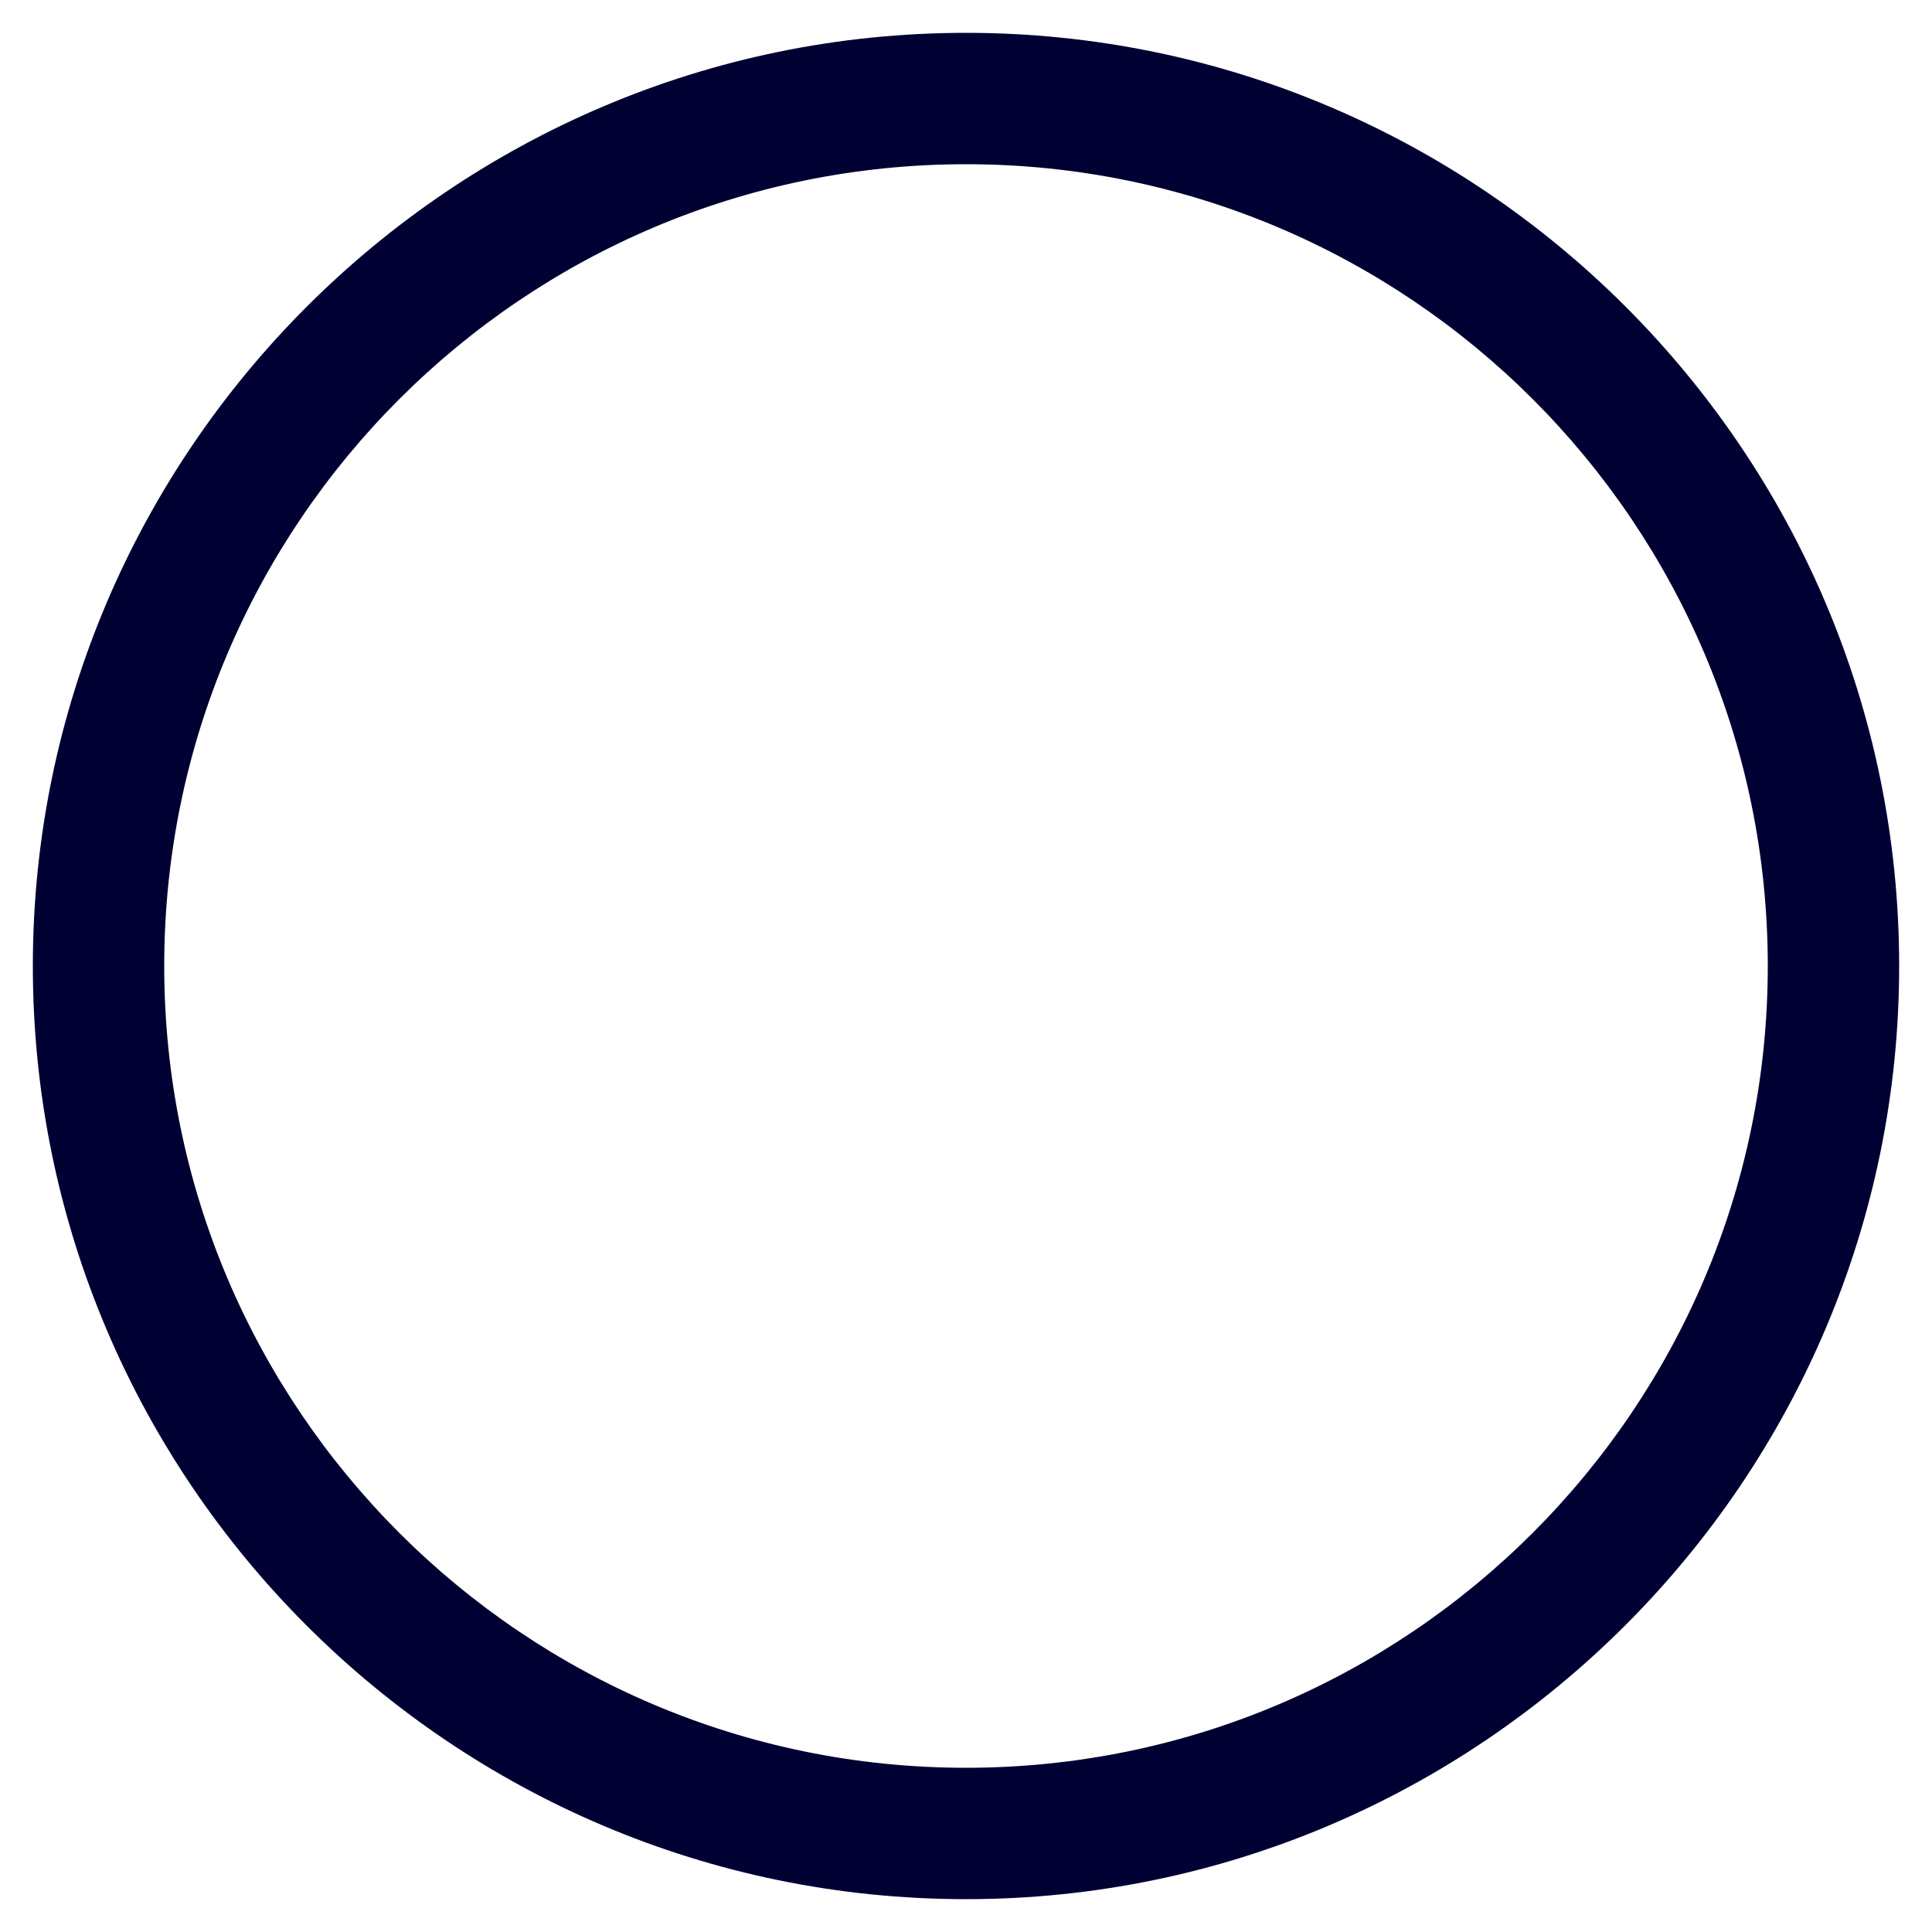 <?xml version="1.0" encoding="utf-8"?>
<!-- Generator: Adobe Illustrator 27.3.1, SVG Export Plug-In . SVG Version: 6.00 Build 0)  -->
<svg version="1.1" id="Layer_1" xmlns="http://www.w3.org/2000/svg" xmlns:xlink="http://www.w3.org/1999/xlink" x="0px" y="0px"
	 viewBox="0 0 200 200" style="enable-background:new 0 0 200 200;" xml:space="preserve">
<style type="text/css">
	.st0{fill:#000033;}
</style>
<g>
	<path class="st0" d="M100,196.6c-53.2,0-96.6-43.3-96.6-96.6C3.4,46.8,46.8,3.4,100,3.4s96.6,43.3,96.6,96.6
		C196.6,153.2,153.2,196.6,100,196.6z M100,17c-45.8,0-83,37.2-83,83c0,45.8,37.2,83,83,83s83-37.2,83-83C183,54.2,145.8,17,100,17z
		"/>
</g>
</svg>
